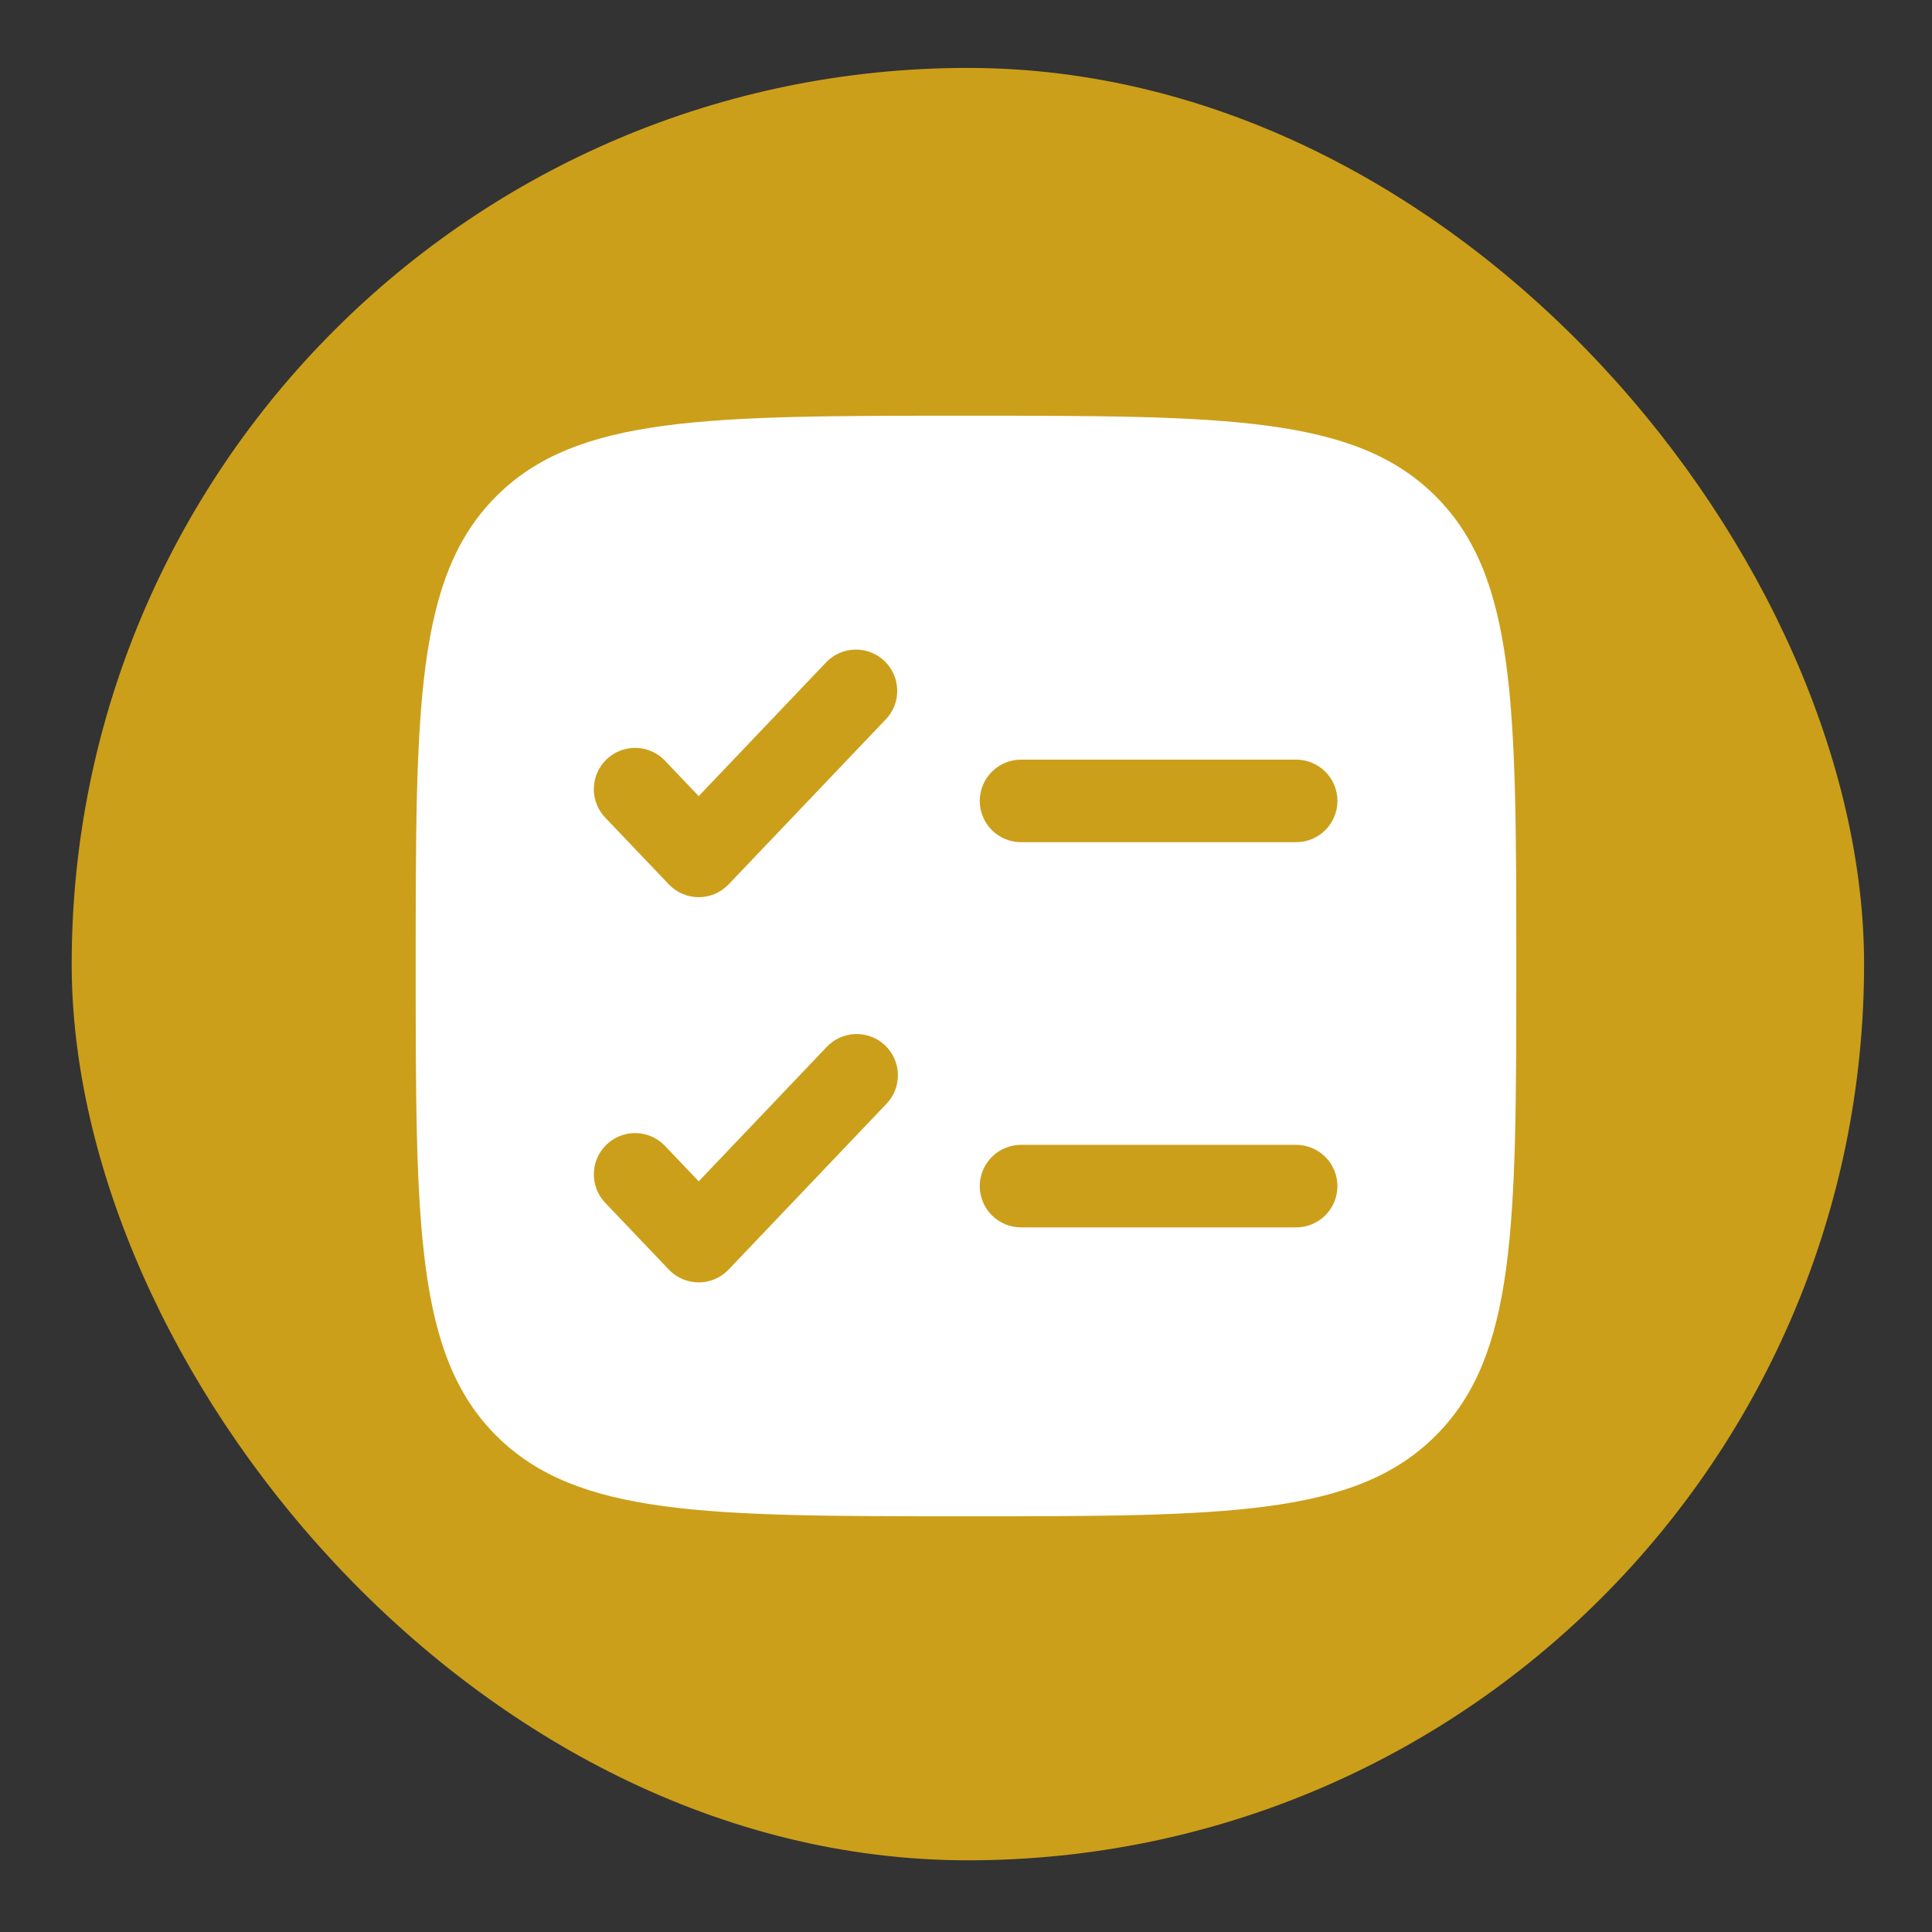 <svg width="512" height="512" viewBox="0 0 512 512" fill="none" xmlns="http://www.w3.org/2000/svg">
<rect x="0" y="0" width="512" height="512" fill="#333333" stroke="none"/>
<rect opacity="0.75" x="19" y="18" width="475" height="475" rx="237.5" fill="#FEC212"/>
<path fill-rule="evenodd" clip-rule="evenodd" d="M131.514 131.517C110.164 152.896 110.164 187.254 110.164 256C110.164 324.746 110.164 359.119 131.514 380.469C152.893 401.833 187.252 401.833 255.997 401.833C324.743 401.833 359.116 401.833 380.466 380.469C401.831 359.133 401.831 324.746 401.831 256C401.831 187.254 401.831 152.881 380.466 131.517C359.131 110.167 324.743 110.167 255.997 110.167C187.252 110.167 152.879 110.167 131.514 131.517ZM234.764 190.623C235.754 189.582 236.53 188.356 237.046 187.016C237.562 185.675 237.81 184.246 237.774 182.81C237.738 181.374 237.42 179.959 236.837 178.646C236.254 177.333 235.418 176.147 234.378 175.157C233.337 174.167 232.111 173.392 230.771 172.875C229.43 172.359 228.001 172.111 226.565 172.147C225.129 172.183 223.714 172.502 222.401 173.084C221.088 173.667 219.902 174.503 218.912 175.544L185.166 210.981L176.416 201.794C175.437 200.711 174.251 199.836 172.928 199.219C171.605 198.602 170.172 198.257 168.713 198.202C167.254 198.148 165.799 198.386 164.434 198.903C163.069 199.42 161.821 200.204 160.764 201.211C159.707 202.217 158.862 203.425 158.279 204.764C157.696 206.102 157.387 207.543 157.369 209.003C157.352 210.462 157.627 211.911 158.178 213.262C158.729 214.614 159.546 215.841 160.579 216.873L177.247 234.373C178.269 235.445 179.497 236.298 180.859 236.882C182.22 237.465 183.685 237.766 185.166 237.766C186.647 237.766 188.112 237.465 189.474 236.882C190.835 236.298 192.063 235.445 193.085 234.373L234.764 190.623ZM270.581 201.312C267.68 201.312 264.898 202.465 262.847 204.516C260.796 206.567 259.643 209.349 259.643 212.25C259.643 215.151 260.796 217.933 262.847 219.984C264.898 222.035 267.68 223.187 270.581 223.187H343.497C346.398 223.187 349.18 222.035 351.231 219.984C353.283 217.933 354.435 215.151 354.435 212.25C354.435 209.349 353.283 206.567 351.231 204.516C349.18 202.465 346.398 201.312 343.497 201.312H270.581ZM234.749 292.706C235.783 291.675 236.599 290.447 237.15 289.096C237.701 287.744 237.976 286.296 237.959 284.836C237.942 283.376 237.632 281.935 237.049 280.597C236.466 279.259 235.621 278.051 234.564 277.044C233.507 276.038 232.259 275.253 230.894 274.736C229.529 274.22 228.074 273.981 226.615 274.036C225.156 274.09 223.723 274.436 222.4 275.052C221.078 275.669 219.891 276.545 218.912 277.627L185.166 313.064L176.416 303.877C175.437 302.795 174.251 301.919 172.928 301.302C171.605 300.686 170.172 300.34 168.713 300.286C167.254 300.231 165.799 300.47 164.434 300.986C163.069 301.503 161.821 302.288 160.764 303.294C159.707 304.301 158.862 305.509 158.279 306.847C157.696 308.185 157.387 309.626 157.369 311.086C157.352 312.546 157.627 313.994 158.178 315.346C158.729 316.697 159.546 317.925 160.579 318.956L177.247 336.456C178.269 337.528 179.497 338.382 180.859 338.965C182.22 339.548 183.685 339.849 185.166 339.849C186.647 339.849 188.112 339.548 189.474 338.965C190.835 338.382 192.063 337.528 193.085 336.456L234.749 292.706ZM270.581 303.396C267.68 303.396 264.898 304.548 262.847 306.599C260.796 308.65 259.643 311.432 259.643 314.333C259.643 317.234 260.796 320.016 262.847 322.067C264.898 324.118 267.68 325.271 270.581 325.271H343.497C346.398 325.271 349.18 324.118 351.231 322.067C353.283 320.016 354.435 317.234 354.435 314.333C354.435 311.432 353.283 308.65 351.231 306.599C349.18 304.548 346.398 303.396 343.497 303.396H270.581Z" fill="white"/>
</svg>
